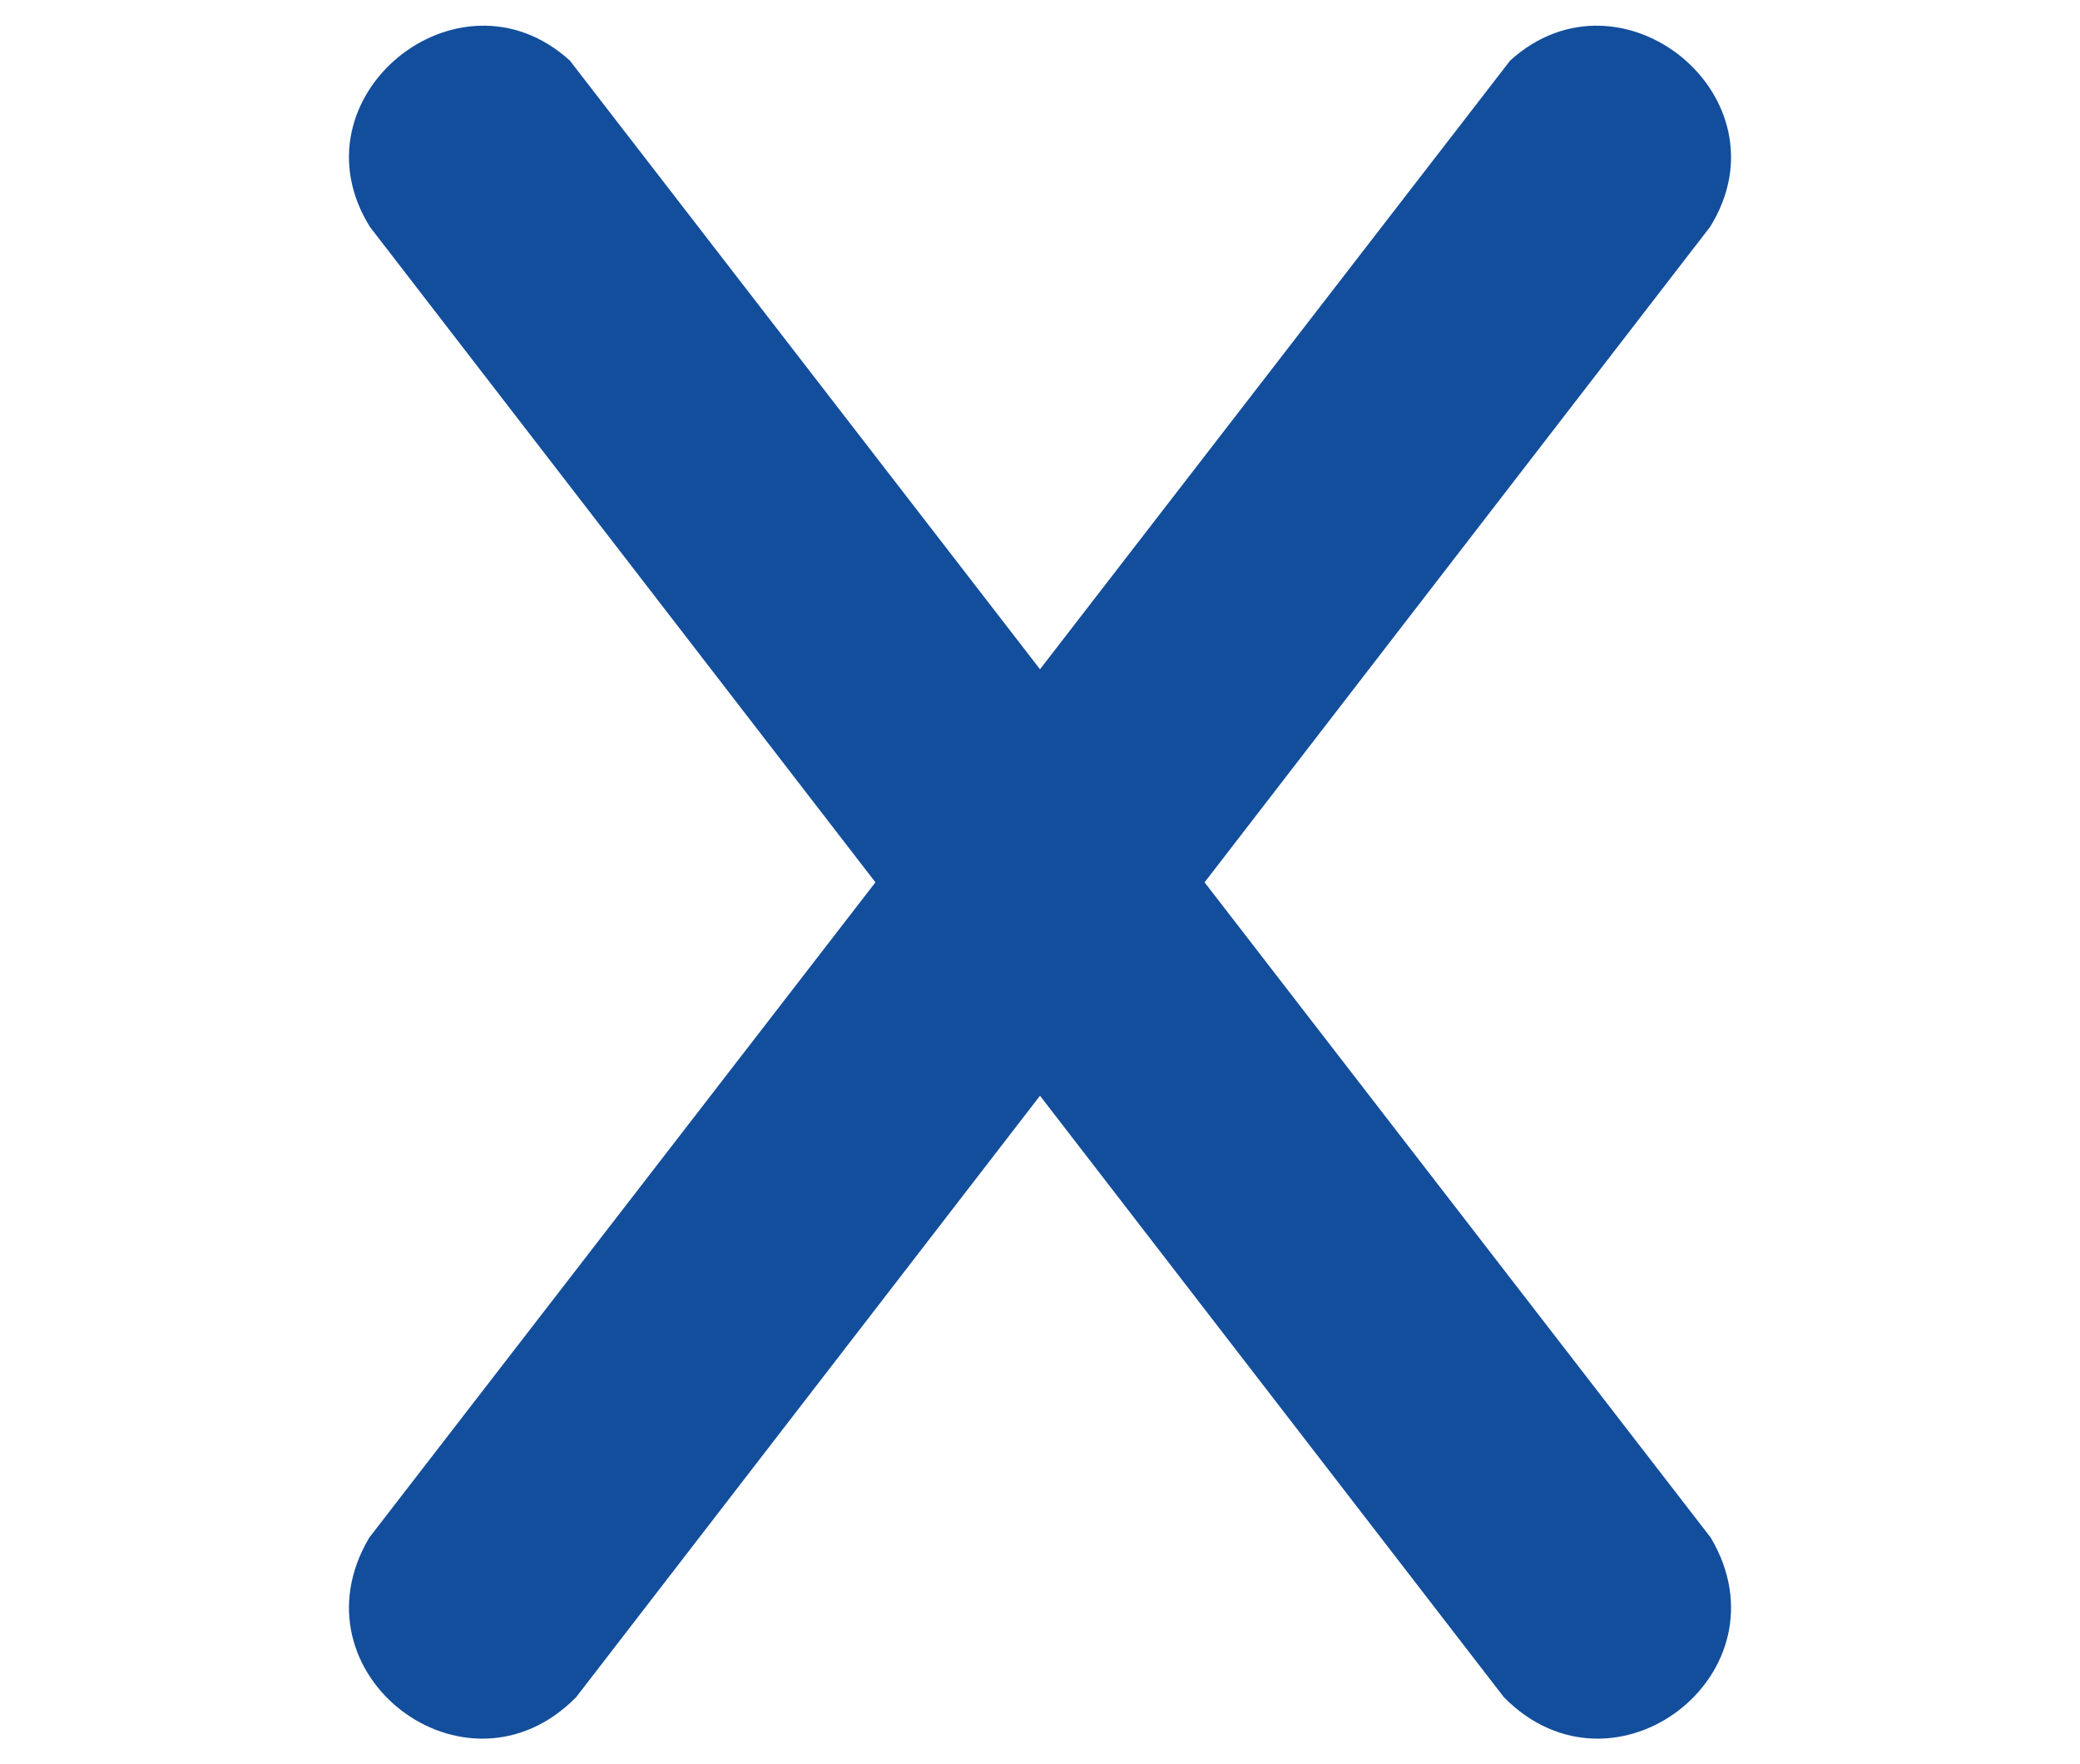 <?xml version="1.0" encoding="UTF-8"?>
<svg id="Layer_1" xmlns="http://www.w3.org/2000/svg" version="1.1" viewBox="0 0 191 162">
  <!-- Generator: Adobe Illustrator 29.3.1, SVG Export Plug-In . SVG Version: 2.1.0 Build 151)  -->
  <defs>
    <style>
      .st0 {
        fill: #134e9c;
      }
    </style>
  </defs>
  <path class="st0" d="M52.332,5.567l104.758,135.615c7.387,12.446-8.864,24.944-18.995,14.651L33.971,20.835c-7.392-11.872,8.155-24.563,18.361-15.268Z"/>
  <path class="st0" d="M138.668,5.567L33.91,141.182c-7.387,12.446,8.864,24.944,18.995,14.651L157.029,20.835c7.392-11.872-8.155-24.563-18.361-15.268Z"/>
</svg>